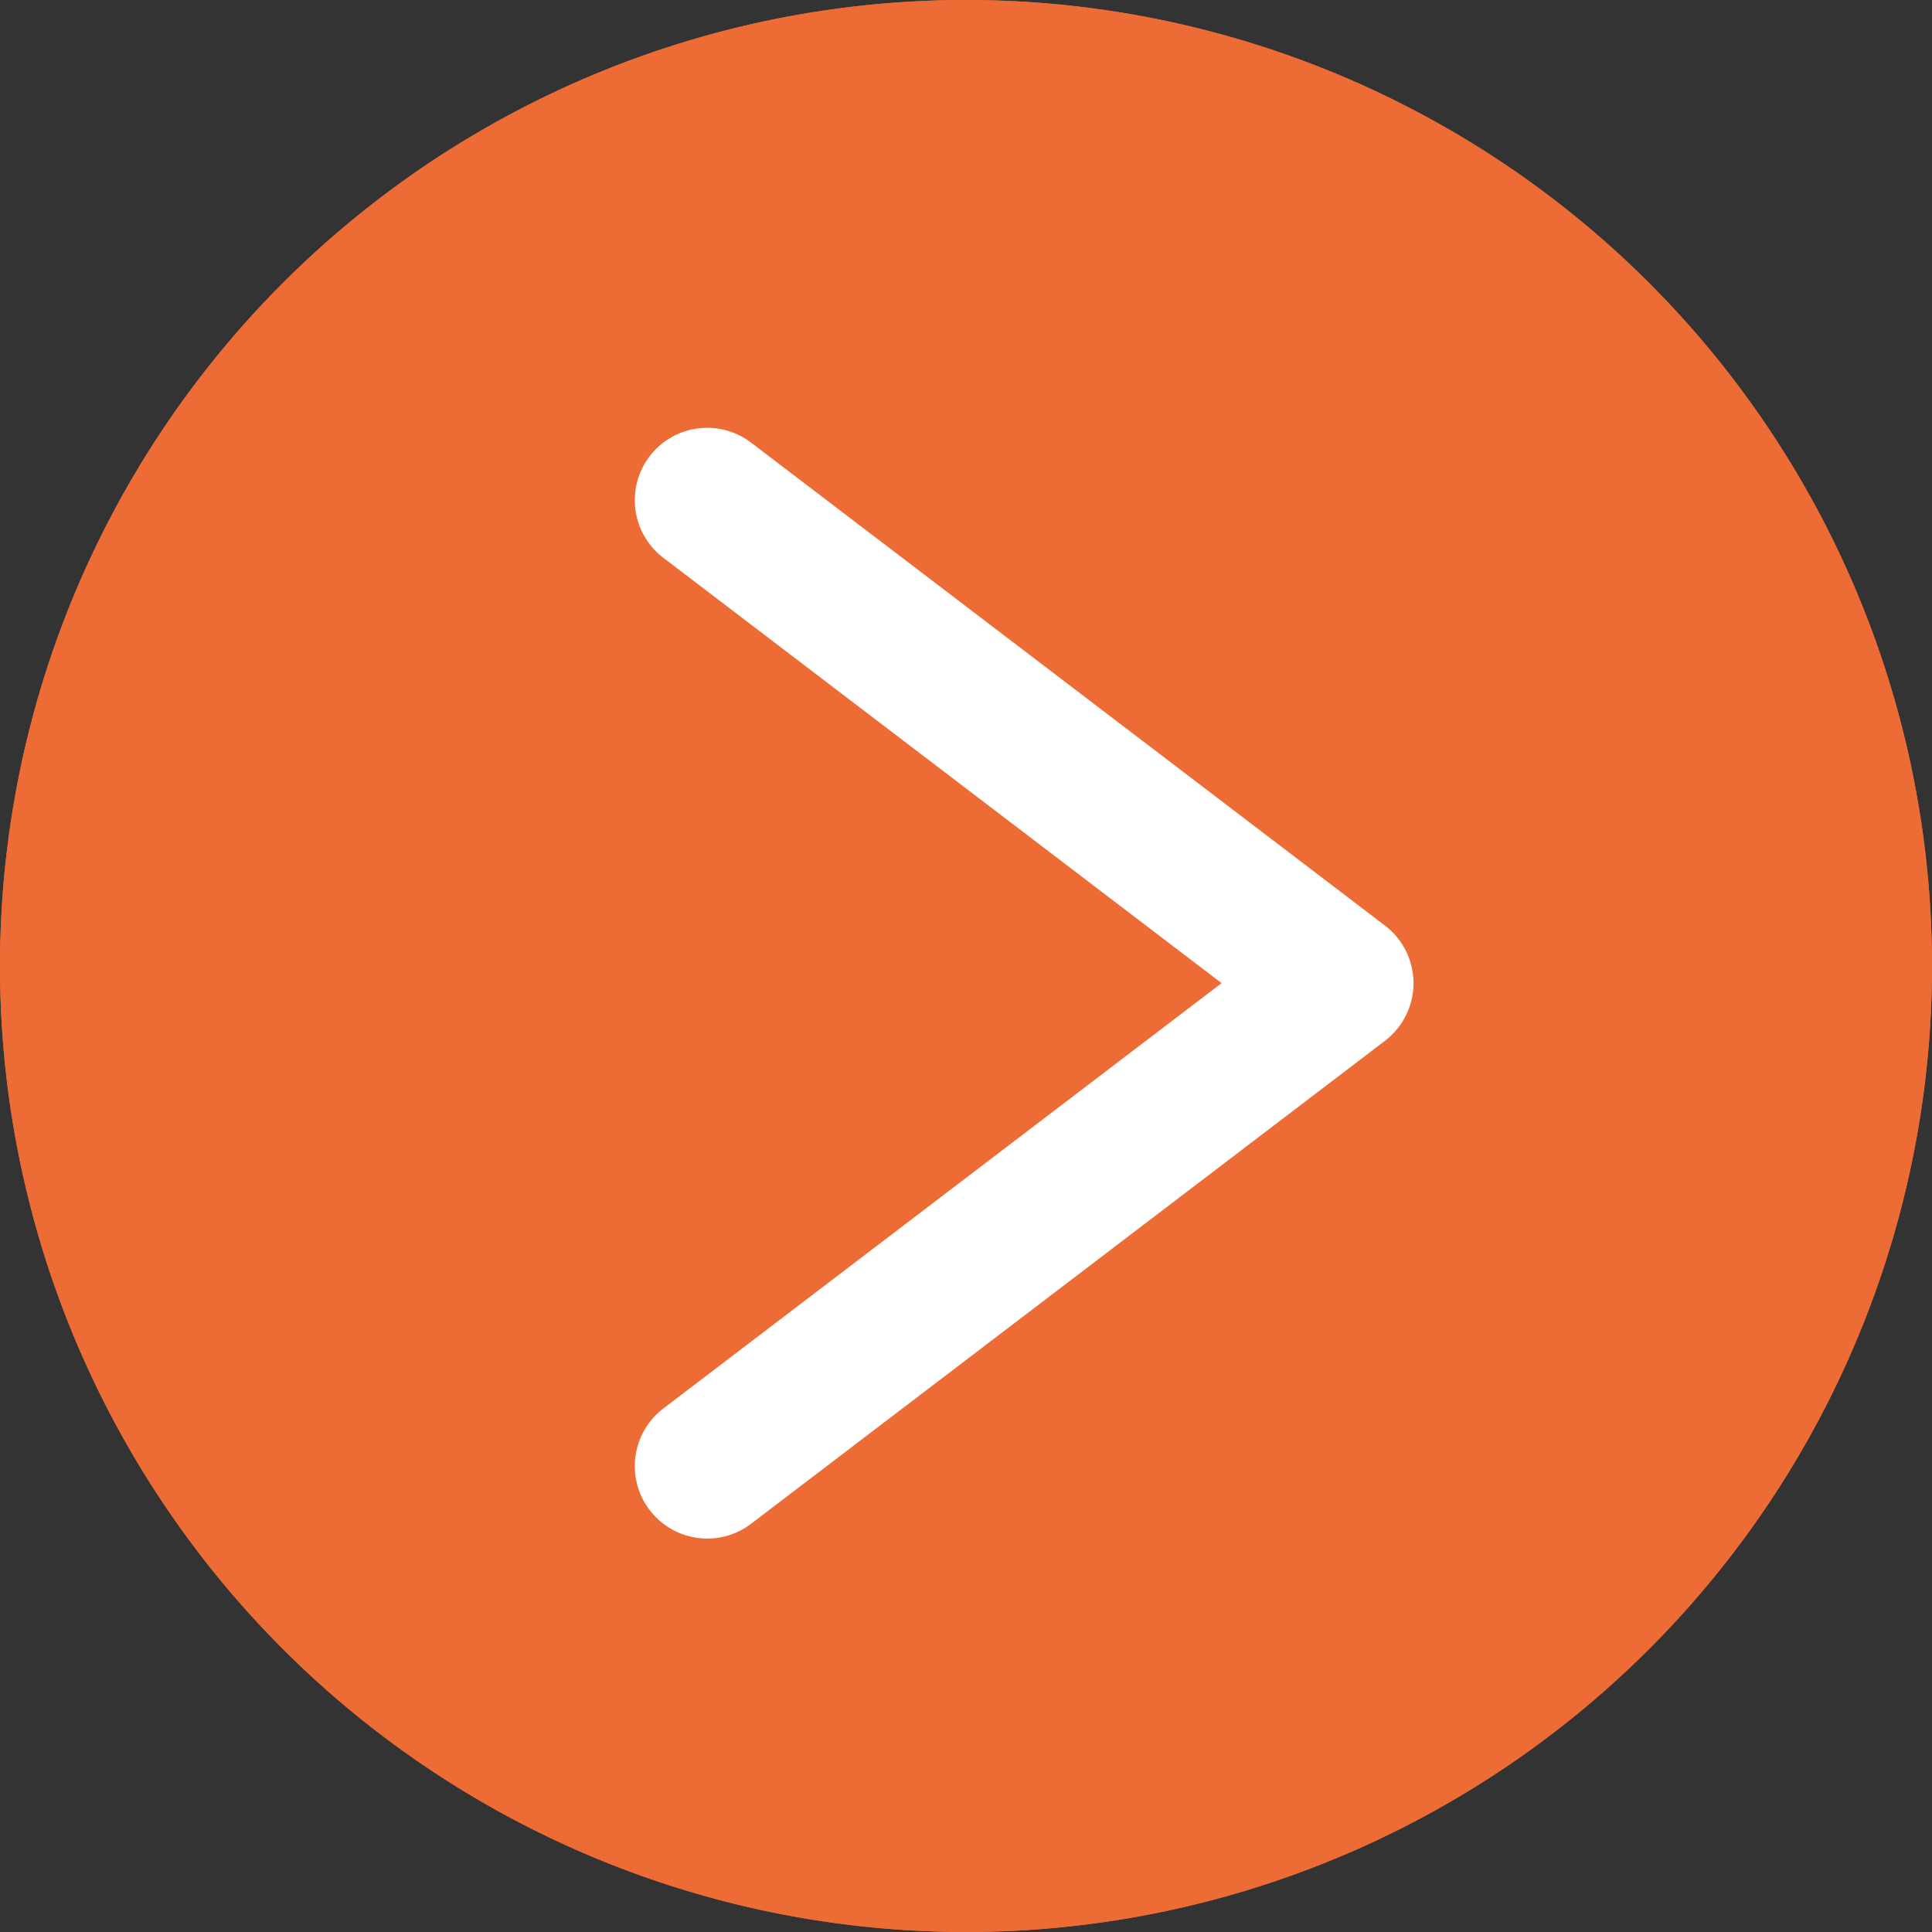 <svg xmlns="http://www.w3.org/2000/svg" width="40" height="40" viewBox="0 0 40 40"><rect x="0" y="0" width="40" height="40" fill="#333333" stroke="none"/><g transform="translate(-236 -20608)"><circle cx="20" cy="20" r="20" transform="translate(236 20608)" fill="#ed6c35"/><path d="M20,2A18,18,0,0,0,7.272,32.728,18,18,0,1,0,32.728,7.272,17.882,17.882,0,0,0,20,2m0-2A20,20,0,1,1,0,20,20,20,0,0,1,20,0Z" transform="translate(236 20608)" fill="#ed6c35"/><path d="M-3338,20637.5a1.5,1.5,0,0,1-1.194-.592,1.5,1.5,0,0,1,.284-2.1l11.559-8.807-11.559-8.807a1.5,1.5,0,0,1-.284-2.1,1.5,1.5,0,0,1,2.1-.285l13.125,10a1.5,1.5,0,0,1,.591,1.193,1.5,1.5,0,0,1-.591,1.193l-13.125,10A1.491,1.491,0,0,1-3338,20637.5Z" transform="translate(3588.643 2.354)" fill="#fff"/></g></svg>